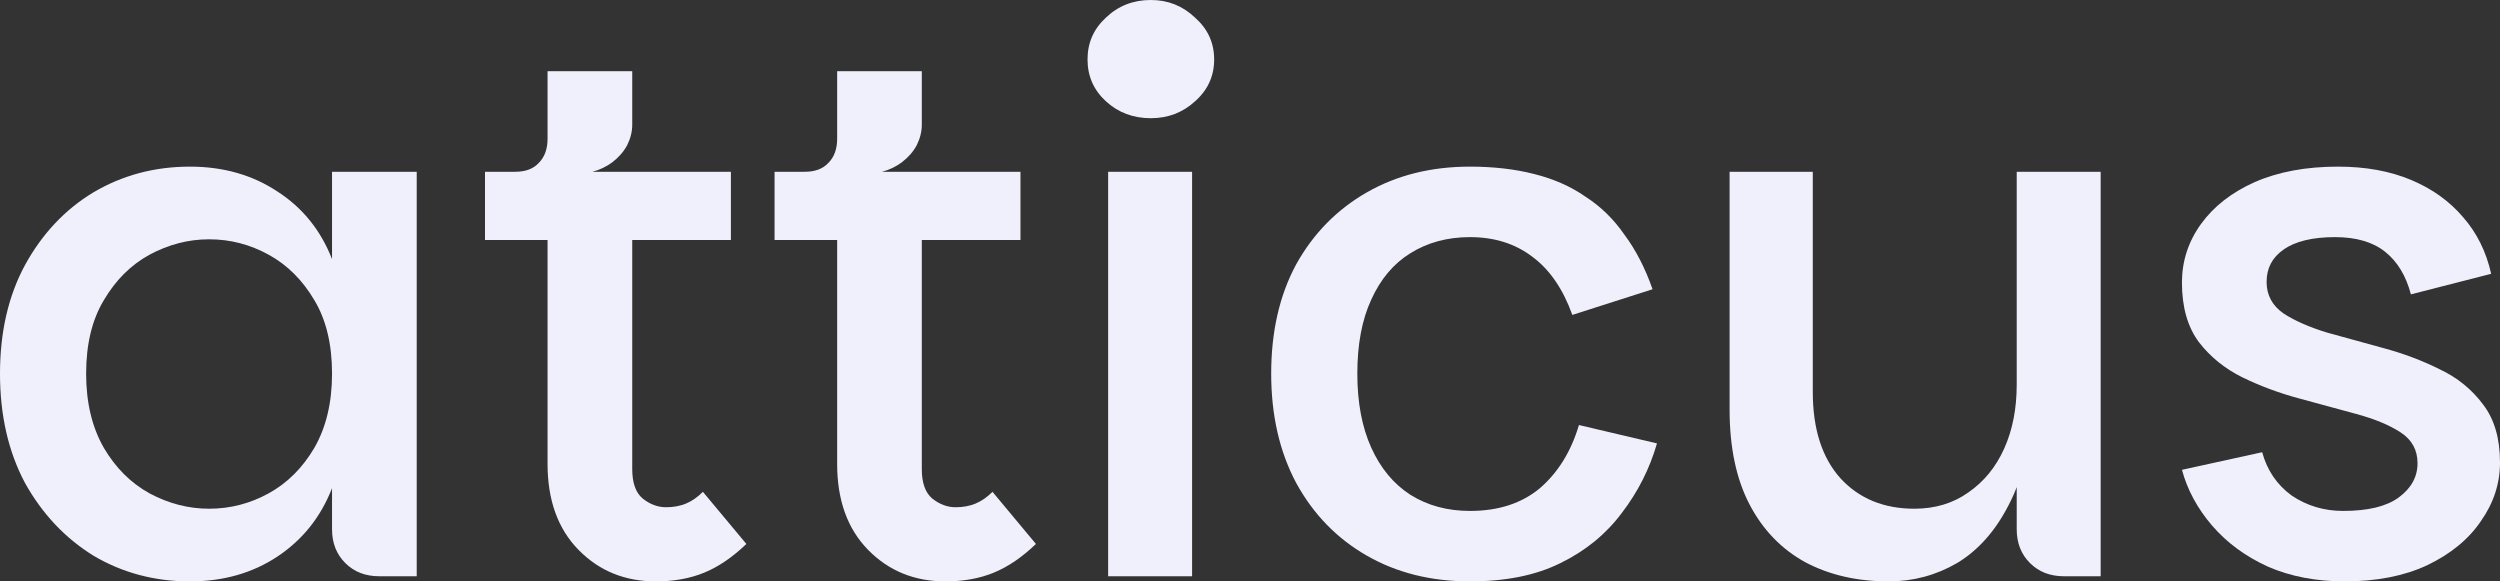 <svg width="86" height="20" viewBox="0 0 86 20" fill="none" xmlns="http://www.w3.org/2000/svg">
<rect x="0" y="0" width="86" height="20" fill="#333333" stroke="none"/>
<path d="M80.656 20C79.677 20 78.799 19.832 78.022 19.495C77.245 19.142 76.604 18.67 76.097 18.081C75.591 17.492 75.245 16.852 75.059 16.162L77.819 15.556C77.988 16.179 78.326 16.675 78.832 17.046C79.356 17.399 79.947 17.576 80.605 17.576C81.45 17.576 82.083 17.424 82.505 17.121C82.944 16.801 83.163 16.406 83.163 15.934C83.163 15.48 82.969 15.126 82.581 14.874C82.192 14.621 81.686 14.411 81.061 14.242C80.453 14.074 79.803 13.897 79.111 13.712C78.419 13.527 77.76 13.283 77.136 12.98C76.528 12.677 76.03 12.273 75.641 11.768C75.253 11.246 75.059 10.564 75.059 9.722C75.059 8.982 75.278 8.308 75.717 7.702C76.156 7.096 76.773 6.616 77.566 6.263C78.377 5.909 79.331 5.732 80.428 5.732C81.374 5.732 82.209 5.884 82.935 6.187C83.662 6.49 84.261 6.919 84.734 7.475C85.206 8.014 85.527 8.662 85.696 9.419L82.935 10.126C82.767 9.487 82.471 8.998 82.049 8.662C81.627 8.325 81.053 8.157 80.327 8.157C79.55 8.157 78.959 8.3 78.554 8.586C78.166 8.855 77.971 9.226 77.971 9.697C77.971 10.152 78.166 10.514 78.554 10.783C78.942 11.036 79.44 11.254 80.048 11.44C80.656 11.608 81.298 11.785 81.973 11.97C82.665 12.155 83.315 12.399 83.923 12.702C84.531 12.988 85.029 13.392 85.418 13.914C85.806 14.419 86 15.084 86 15.909C86 16.633 85.781 17.306 85.341 17.929C84.919 18.552 84.303 19.057 83.493 19.445C82.699 19.815 81.754 20 80.656 20Z" fill="#F0EFFC"/>
<path d="M69.375 18.207V5.909H72.263V19.823H70.996C70.523 19.823 70.135 19.672 69.831 19.369C69.527 19.066 69.375 18.678 69.375 18.207ZM64.968 20C63.888 20 62.934 19.781 62.106 19.343C61.279 18.889 60.638 18.224 60.182 17.349C59.726 16.473 59.498 15.387 59.498 14.091V5.909H62.36V13.485C62.36 14.764 62.681 15.758 63.322 16.465C63.964 17.155 64.808 17.5 65.855 17.5C66.564 17.5 67.18 17.315 67.704 16.945C68.244 16.574 68.658 16.069 68.945 15.429C69.232 14.79 69.375 14.057 69.375 13.232L69.882 13.965C69.831 15.345 69.569 16.482 69.097 17.374C68.641 18.266 68.05 18.931 67.324 19.369C66.598 19.79 65.813 20 64.968 20Z" fill="#F0EFFC"/>
<path d="M50.567 20C49.233 20 48.051 19.706 47.022 19.116C45.992 18.527 45.181 17.694 44.59 16.616C44.016 15.539 43.729 14.285 43.729 12.854C43.729 11.406 44.016 10.152 44.59 9.091C45.181 8.03 45.992 7.205 47.022 6.616C48.051 6.027 49.233 5.732 50.567 5.732C51.378 5.732 52.112 5.817 52.771 5.985C53.446 6.153 54.037 6.414 54.544 6.768C55.067 7.104 55.514 7.542 55.886 8.081C56.274 8.603 56.595 9.226 56.848 9.95L54.088 10.833C53.767 9.941 53.311 9.276 52.72 8.838C52.129 8.384 51.411 8.157 50.567 8.157C49.791 8.157 49.107 8.342 48.516 8.712C47.942 9.066 47.494 9.596 47.173 10.303C46.853 10.993 46.692 11.844 46.692 12.854C46.692 13.847 46.853 14.697 47.173 15.404C47.494 16.111 47.942 16.65 48.516 17.02C49.107 17.391 49.791 17.576 50.567 17.576C51.547 17.576 52.349 17.315 52.973 16.793C53.598 16.254 54.045 15.53 54.316 14.621L57 15.253C56.747 16.128 56.342 16.928 55.785 17.652C55.244 18.375 54.544 18.948 53.682 19.369C52.838 19.79 51.8 20 50.567 20Z" fill="#F0EFFC"/>
<path d="M38.12 19.823V5.909H41.008V19.823H38.12ZM39.589 4.066C38.981 4.066 38.466 3.872 38.044 3.485C37.622 3.098 37.411 2.618 37.411 2.045C37.411 1.473 37.622 0.993 38.044 0.606C38.466 0.202 38.981 0 39.589 0C40.18 0 40.687 0.202 41.109 0.606C41.548 0.993 41.767 1.473 41.767 2.045C41.767 2.618 41.548 3.098 41.109 3.485C40.687 3.872 40.18 4.066 39.589 4.066Z" fill="#F0EFFC"/>
<path d="M32.521 20C31.457 20 30.571 19.638 29.861 18.914C29.152 18.19 28.798 17.205 28.798 15.959V8.257H26.645V5.909H35.104V8.257H31.71V16.136C31.71 16.608 31.829 16.944 32.065 17.146C32.318 17.348 32.588 17.449 32.875 17.449C33.129 17.449 33.357 17.407 33.559 17.323C33.762 17.239 33.956 17.104 34.142 16.919L35.636 18.712C35.163 19.166 34.682 19.495 34.192 19.697C33.703 19.899 33.145 20 32.521 20ZM27.683 6.995V5.909C28.038 5.909 28.308 5.808 28.494 5.606C28.697 5.404 28.798 5.126 28.798 4.772V2.449H31.71V4.293C31.71 4.528 31.651 4.764 31.533 5C31.415 5.219 31.246 5.412 31.026 5.581C30.824 5.732 30.596 5.841 30.343 5.909L27.683 6.995Z" fill="#F0EFFC"/>
<path d="M22.559 20C21.496 20 20.609 19.638 19.9 18.914C19.191 18.19 18.836 17.205 18.836 15.959V8.257H16.684V5.909H25.143V8.257H21.749V16.136C21.749 16.608 21.867 16.944 22.104 17.146C22.357 17.348 22.627 17.449 22.914 17.449C23.167 17.449 23.395 17.407 23.598 17.323C23.8 17.239 23.995 17.104 24.18 16.919L25.675 18.712C25.202 19.166 24.721 19.495 24.231 19.697C23.741 19.899 23.184 20 22.559 20ZM17.722 6.995V5.909C18.077 5.909 18.347 5.808 18.532 5.606C18.735 5.404 18.836 5.126 18.836 4.772V2.449H21.749V4.293C21.749 4.528 21.69 4.764 21.572 5C21.453 5.219 21.285 5.412 21.065 5.581C20.863 5.732 20.635 5.841 20.381 5.909L17.722 6.995Z" fill="#F0EFFC"/>
<path d="M6.534 20C5.319 20 4.213 19.706 3.216 19.116C2.237 18.51 1.452 17.677 0.861 16.616C0.287 15.539 0 14.285 0 12.854C0 11.423 0.287 10.177 0.861 9.116C1.452 8.039 2.237 7.205 3.216 6.616C4.213 6.027 5.319 5.732 6.534 5.732C7.682 5.732 8.687 6.019 9.548 6.591C10.409 7.147 11.034 7.921 11.422 8.914V5.909H14.335V19.823H13.043C12.57 19.823 12.182 19.672 11.878 19.369C11.574 19.066 11.422 18.679 11.422 18.207V16.793C11.034 17.786 10.409 18.569 9.548 19.142C8.687 19.714 7.682 20 6.534 20ZM7.193 17.5C7.919 17.5 8.603 17.323 9.244 16.97C9.886 16.616 10.409 16.094 10.815 15.404C11.22 14.697 11.422 13.847 11.422 12.854C11.422 11.844 11.22 11.002 10.815 10.328C10.409 9.638 9.886 9.116 9.244 8.763C8.603 8.409 7.919 8.232 7.193 8.232C6.484 8.232 5.8 8.409 5.141 8.763C4.5 9.116 3.976 9.638 3.571 10.328C3.166 11.002 2.963 11.844 2.963 12.854C2.963 13.847 3.166 14.697 3.571 15.404C3.976 16.094 4.5 16.616 5.141 16.97C5.8 17.323 6.484 17.5 7.193 17.5Z" fill="#F0EFFC"/>
</svg>
